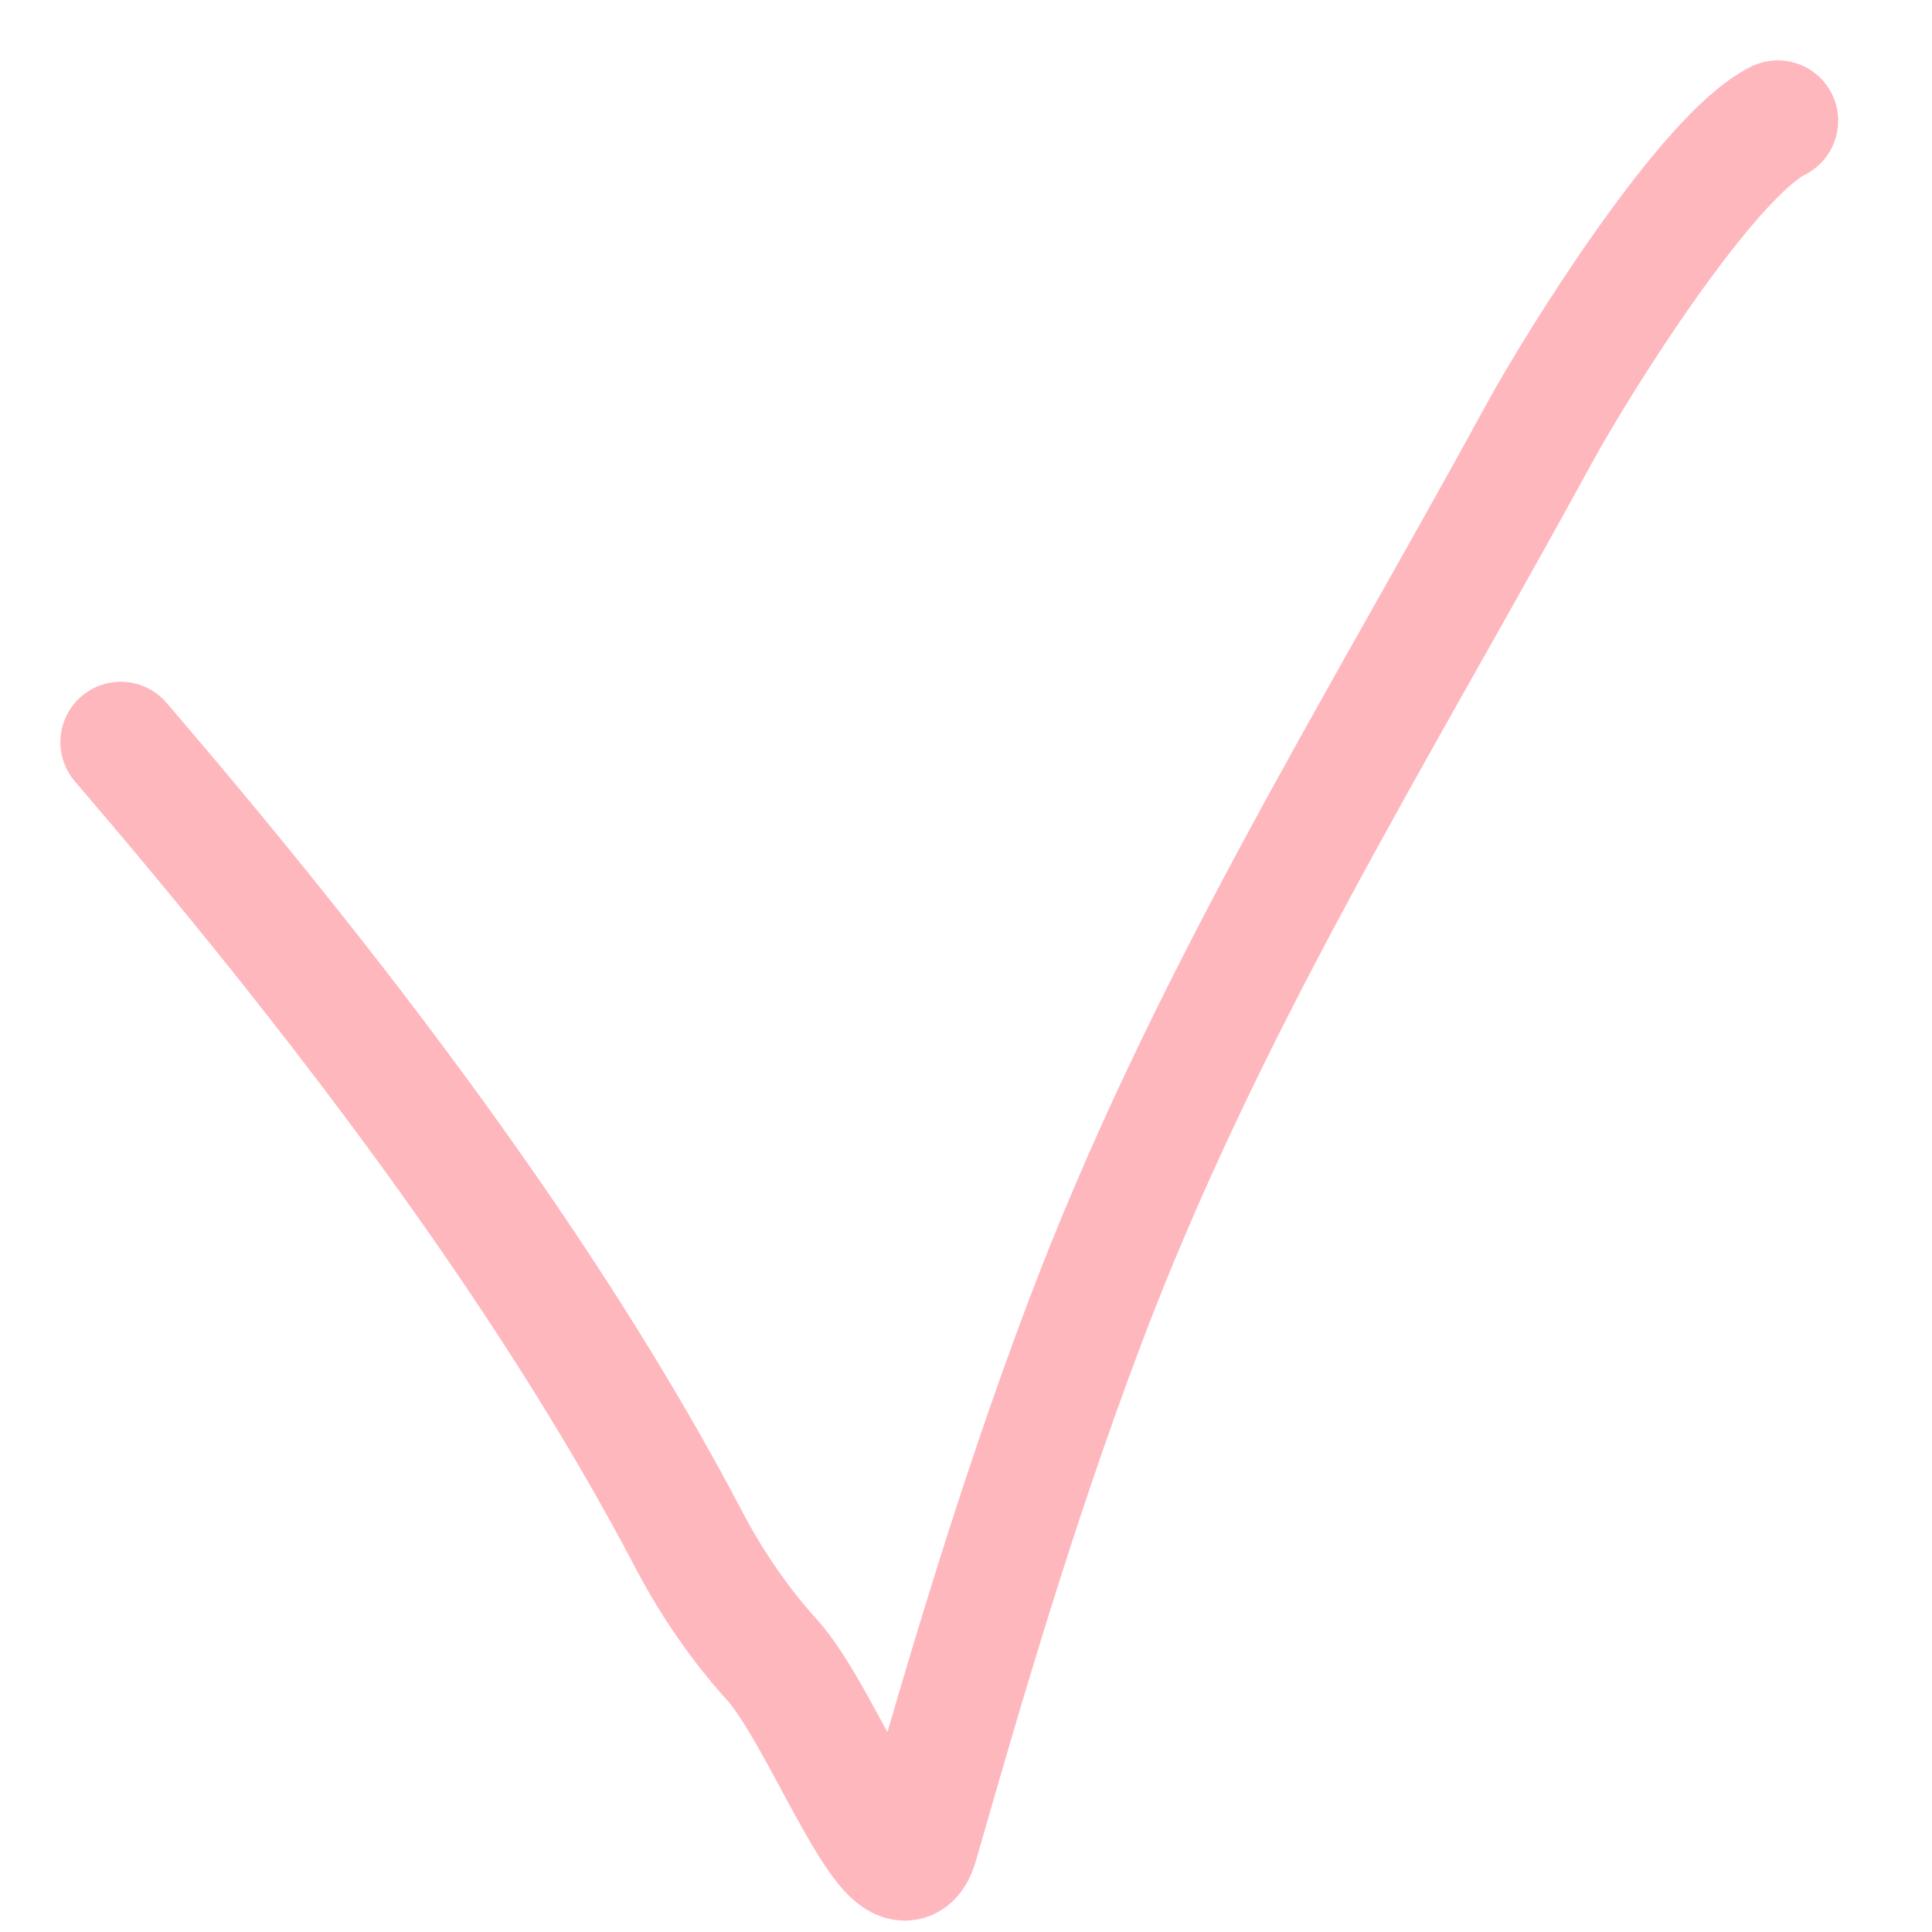 <?xml version="1.0" encoding="UTF-8"?> <svg xmlns="http://www.w3.org/2000/svg" width="16" height="16" viewBox="0 0 16 16" fill="none"> <path d="M1 6.146C2.715 8.147 4.504 10.459 5.711 12.763C5.891 13.107 6.131 13.457 6.391 13.743C6.828 14.224 7.425 15.892 7.603 15.268C8.013 13.835 8.42 12.458 8.964 11.007C9.966 8.335 11.394 6.072 12.749 3.587C13.082 2.978 14.142 1.291 14.723 1" stroke="#FFB7BE" stroke-linecap="round"></path> </svg> 